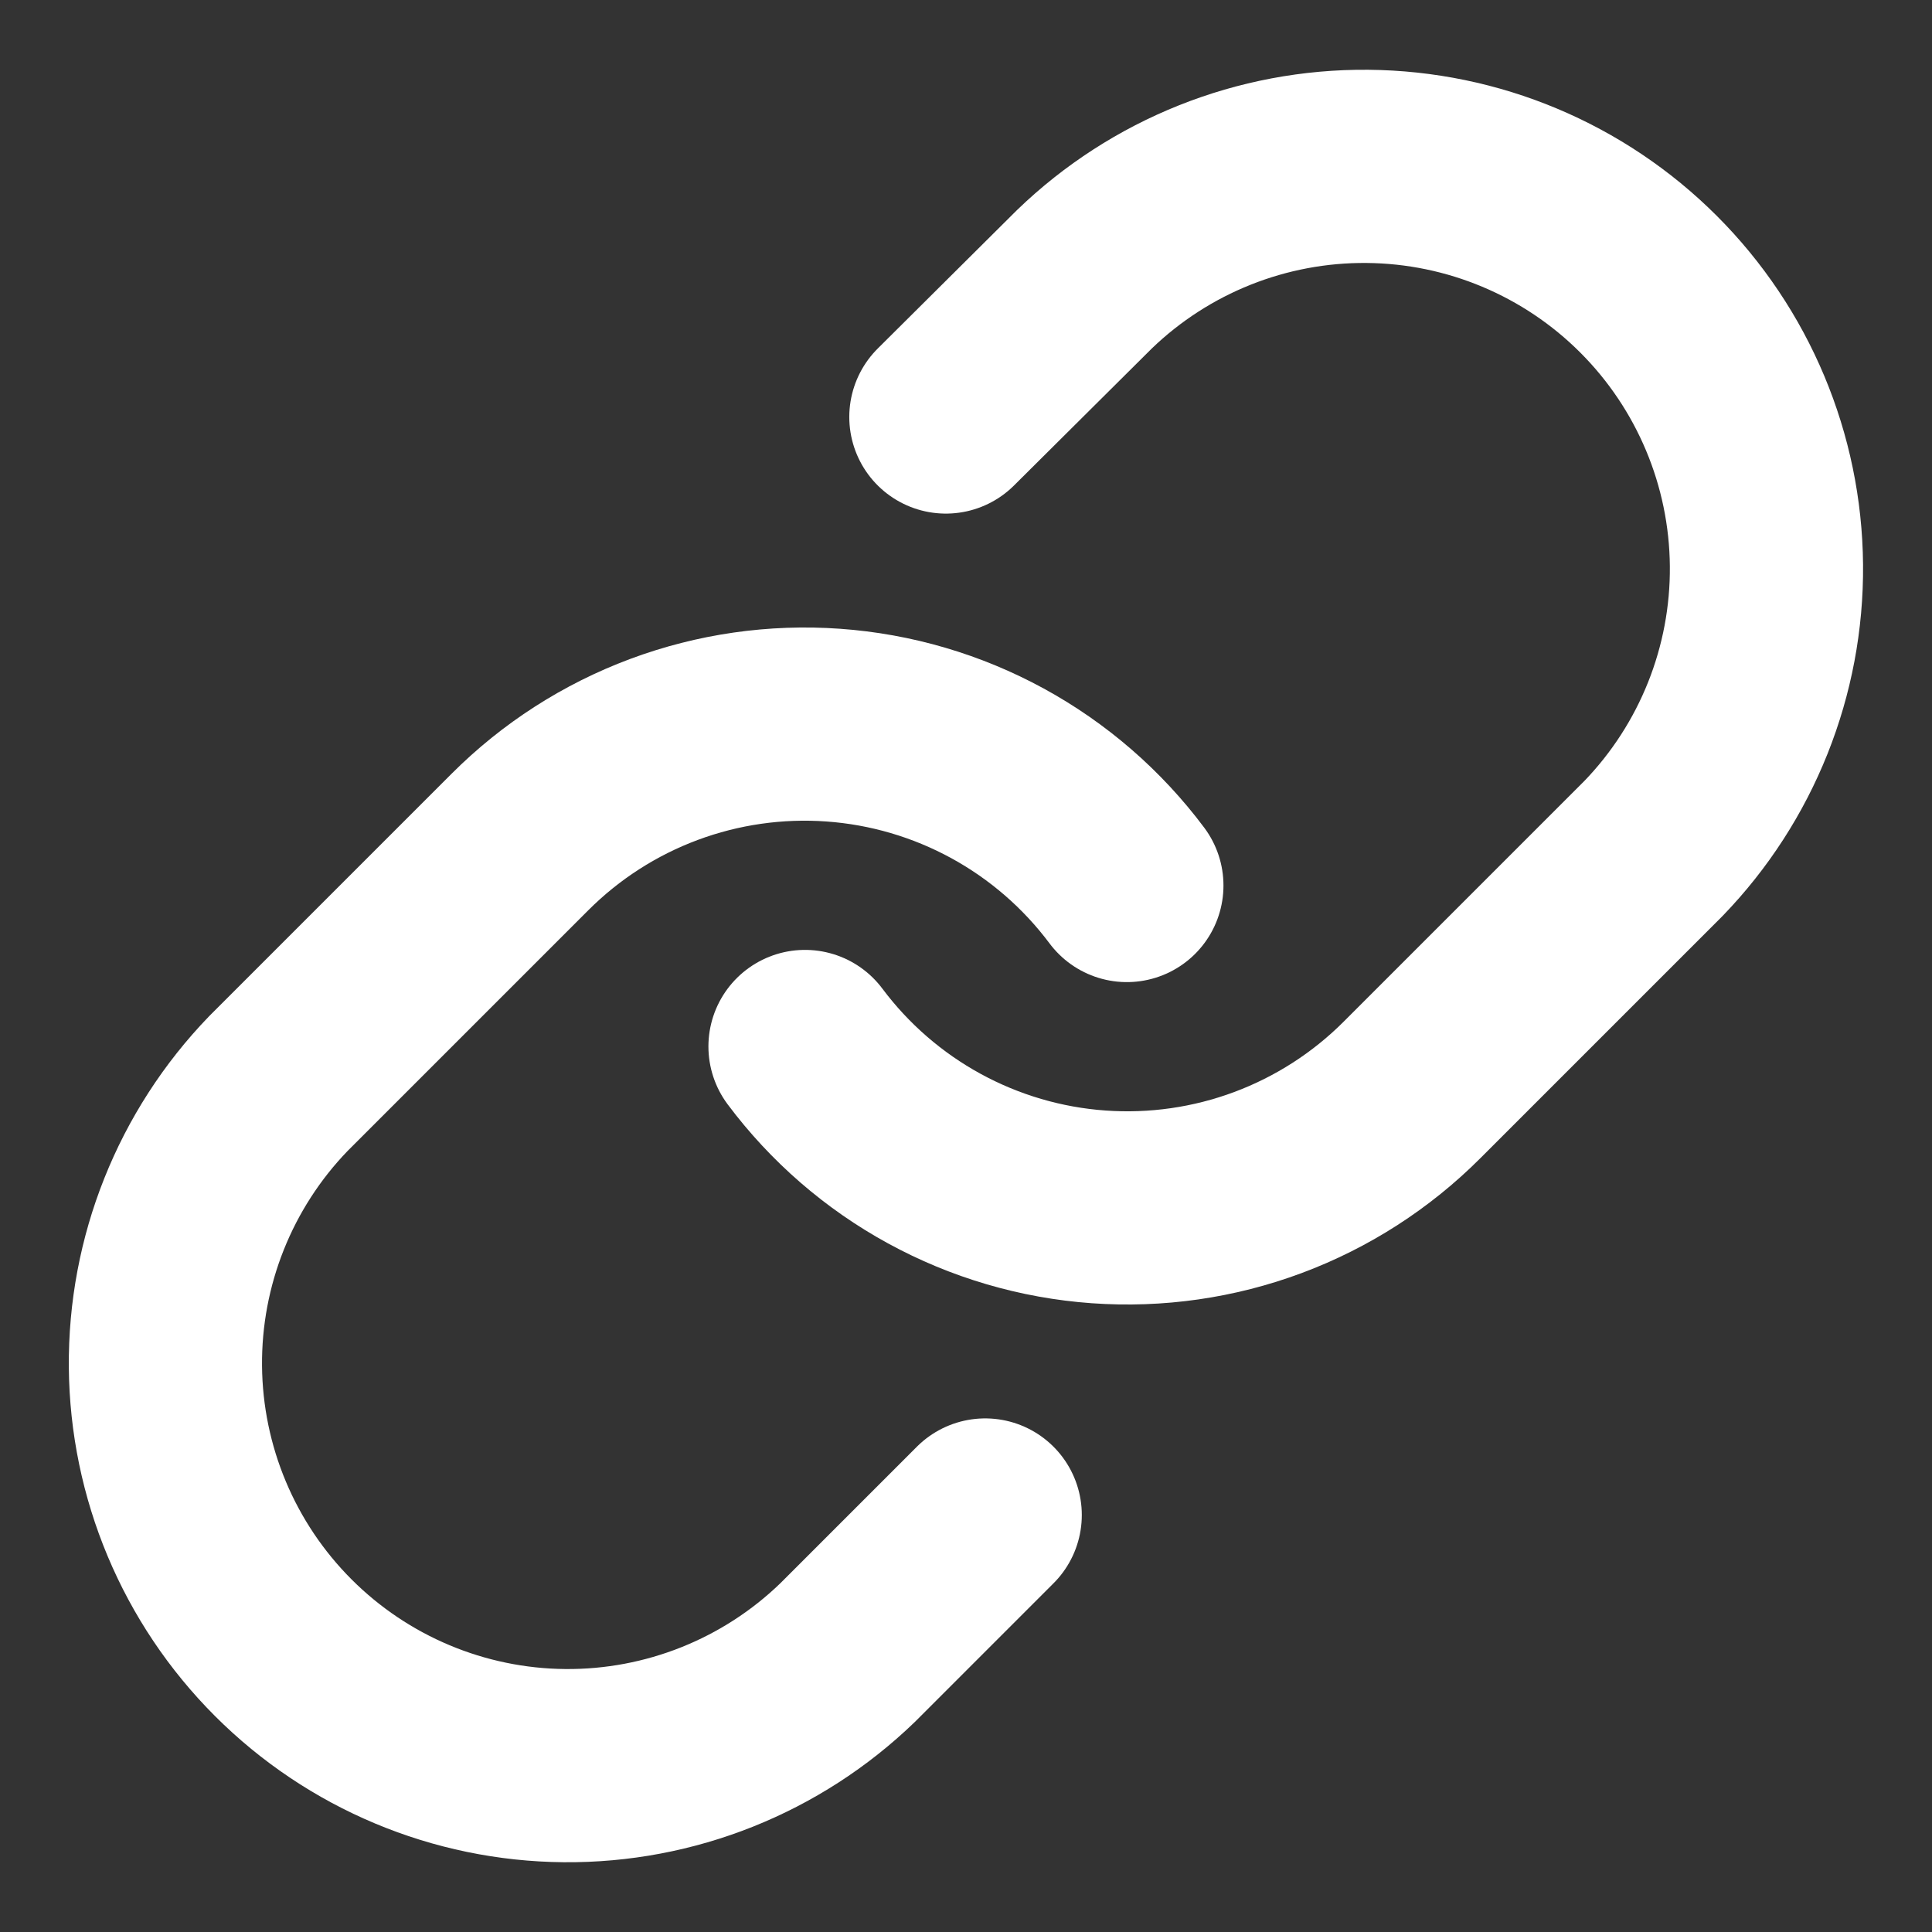 <svg xmlns="http://www.w3.org/2000/svg" width="80" height="80" viewBox="0 0 80 80" fill="none"><rect x="0" y="0" width="80" height="80" fill="#333333" stroke="none"/><path d="M33.334 43.333C34.766 45.247 36.592 46.831 38.689 47.976C40.786 49.122 43.106 49.804 45.489 49.974C47.873 50.145 50.266 49.801 52.505 48.966C54.744 48.13 56.778 46.823 58.467 45.133L68.467 35.133C71.503 31.99 73.183 27.78 73.145 23.41C73.107 19.04 71.354 14.86 68.264 11.77C65.174 8.679 60.994 6.927 56.624 6.889C52.254 6.851 48.044 8.531 44.901 11.566L39.167 17.267" stroke="white" stroke-width="8" stroke-linecap="round" stroke-linejoin="round"></path><path d="M46.661 36.667C45.23 34.753 43.404 33.169 41.306 32.023C39.209 30.878 36.89 30.196 34.506 30.026C32.122 29.855 29.73 30.199 27.49 31.034C25.251 31.869 23.218 33.176 21.528 34.867L11.528 44.867C8.492 48.01 6.812 52.22 6.85 56.59C6.888 60.96 8.641 65.14 11.731 68.23C14.821 71.32 19.002 73.073 23.372 73.111C27.741 73.149 31.951 71.469 35.095 68.433L40.795 62.733" stroke="white" stroke-width="8" stroke-linecap="round" stroke-linejoin="round"></path></svg>